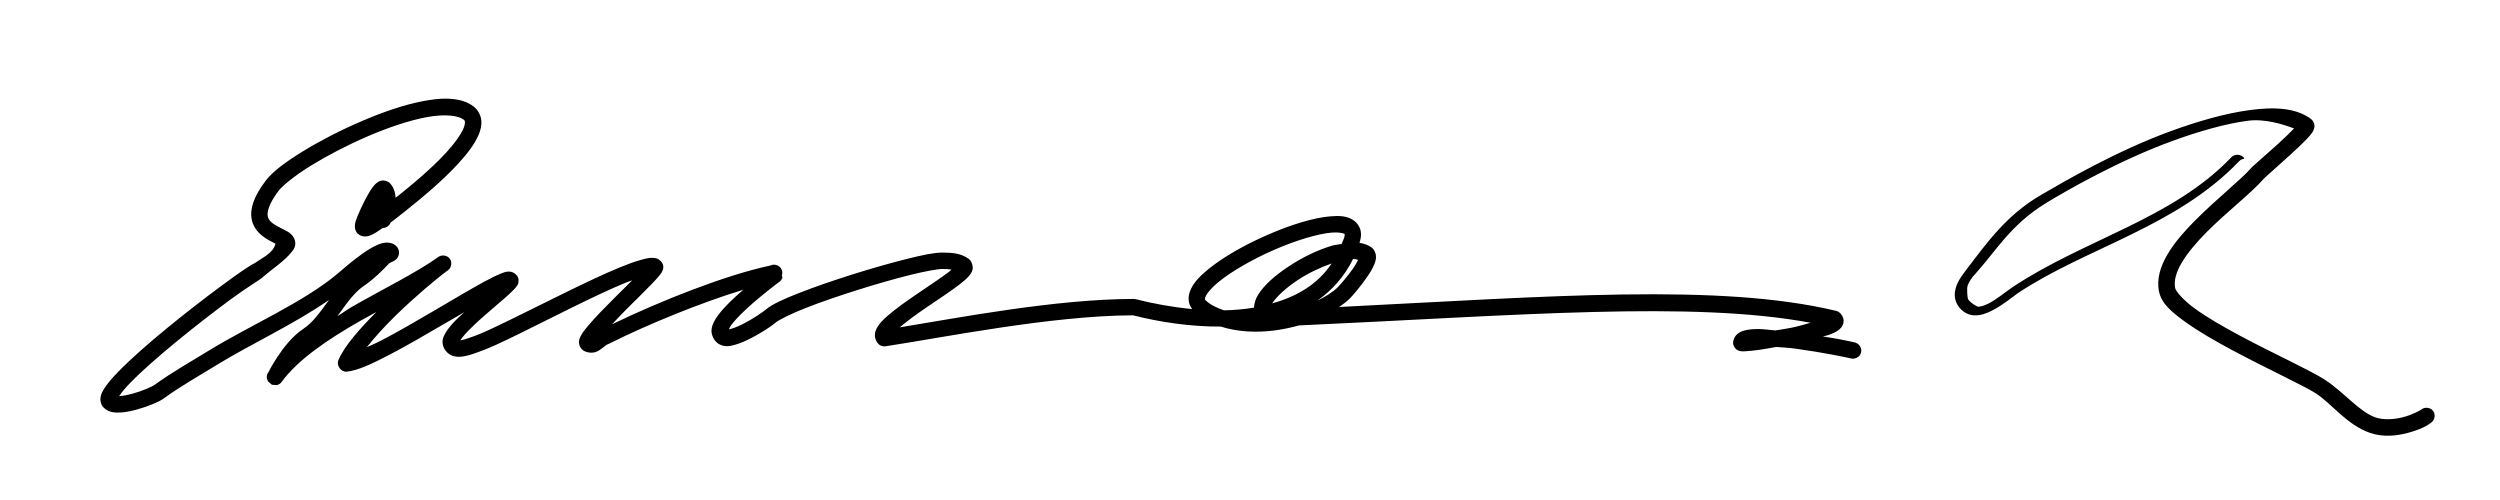 <?xml version="1.0" encoding="UTF-8" standalone="no"?>
<!-- Created with Inkscape (http://www.inkscape.org/) -->

<svg
   xmlns:dc="http://purl.org/dc/elements/1.1/"
   xmlns:cc="http://creativecommons.org/ns#"
   xmlns:rdf="http://www.w3.org/1999/02/22-rdf-syntax-ns#"
   xmlns:svg="http://www.w3.org/2000/svg"
   xmlns="http://www.w3.org/2000/svg"
   xmlns:sodipodi="http://sodipodi.sourceforge.net/DTD/sodipodi-0.dtd"
   xmlns:inkscape="http://www.inkscape.org/namespaces/inkscape"
   width="610"
   height="122"
   id="svg2"
   version="1.1"
   inkscape:version="0.48.0 r9654"
   sodipodi:docname="Emma_1865_signature.svg">
  <defs
     id="defs4" />
  <sodipodi:namedview
     id="base"
     pagecolor="#ffffff"
     bordercolor="#666666"
     borderopacity="1.0"
     inkscape:pageopacity="0.0"
     inkscape:pageshadow="2"
     inkscape:zoom="1.5185408"
     inkscape:cx="474.65704"
     inkscape:cy="118.78505"
     inkscape:document-units="px"
     inkscape:current-layer="layer1"
     showgrid="false"
     fit-margin-top="0"
     fit-margin-left="0"
     fit-margin-right="0"
     fit-margin-bottom="0"
     inkscape:window-width="1440"
     inkscape:window-height="820"
     inkscape:window-x="-8"
     inkscape:window-y="-8"
     inkscape:window-maximized="1" />
  <g
     inkscape:label="Layer 1"
     inkscape:groupmode="layer"
     id="layer1"
     transform="translate(-674.553,-781.801)">
    <path
       style="font-size:medium;font-style:normal;font-variant:normal;font-weight:normal;font-stretch:normal;text-indent:0;text-align:start;text-decoration:none;line-height:normal;letter-spacing:normal;word-spacing:normal;text-transform:none;direction:ltr;block-progression:tb;writing-mode:lr-tb;text-anchor:start;baseline-shift:baseline;color:#000000;fill:#000000;fill-opacity:1;stroke:none;stroke-width:4;marker:none;visibility:visible;display:inline;overflow:visible;enable-background:accumulate;font-family:Sans;-inkscape-font-specification:Sans"
       d="m 108.562,24.062 c -1.595,0.018 -3.291,0.24 -5.062,0.562 -4.724,0.86 -10.036,2.701 -15.25,4.938 -5.214,2.237 -10.314,4.873 -14.469,7.438 -4.154,2.565 -7.307,4.899 -9,7.156 -2.873,3.831 -3.898,6.86 -3.344,9.469 0.554,2.609 2.586,4.091 4.188,5 0.618,0.351 1.121,0.602 1.594,0.844 -0.567,2.3 -3.103,3.347 -5.094,4.75 -1.588,0.794 -4.391,2.784 -8.281,5.656 -3.89,2.872 -8.628,6.531 -13.125,10.219 -4.497,3.688 -8.743,7.416 -11.75,10.5 -1.504,1.542 -2.697,2.889 -3.5,4.156 -0.401,0.633 -0.742,1.24 -0.906,2 -0.164,0.76 -0.045,1.924 0.719,2.688 1.187,1.187 2.634,1.269 3.969,1.219 1.334,-0.05 2.716,-0.344 4.094,-0.719 1.378,-0.375 2.731,-0.839 3.875,-1.312 C 38.363,98.152 39.26,97.725 40,97.188 44.021,94.263 48.51,91.744 52.969,89 c 8.011,-4.93 18.688,-9.837 27.312,-15.812 -0.14,0.195 -0.299,0.401 -0.438,0.594 -1.863,2.603 -3.612,4.96 -5.688,6.344 -2.826,1.884 -4.956,4.678 -6.469,6.969 -0.756,1.145 -1.348,2.152 -1.75,2.875 -0.177,0.319 -0.28,0.576 -0.375,0.75 -0.004,0.005 -0.027,-0.005 -0.031,0 -0.008,0.014 -0.024,0.05 -0.031,0.062 -0.005,0.006 0.005,0.025 0,0.031 -0.046,0.085 -0.107,0.147 -0.094,0.125 -0.201,0.316 -0.31,0.688 -0.312,1.062 0,0.086 0.031,0.343 0.031,0.344 1e-4,5.7e-4 0.25,0.687 0.25,0.688 2e-4,3.5e-4 0.968,0.844 0.969,0.844 3e-4,1.2e-4 1.218,0.094 1.219,0.094 4e-4,-1e-4 0.593,-0.25 0.594,-0.25 5e-4,-3.2e-4 0.221,-0.165 0.281,-0.219 0.121,-0.107 0.176,-0.167 0.219,-0.219 0.057,-0.069 0.036,-0.057 0.062,-0.094 4.028,-5.51 11.395,-10.451 19.156,-14.875 1.336,-0.762 2.628,-1.453 3.969,-2.188 -4.086,4.114 -7.782,8.226 -9.281,11.781 -0.547,1.27 0.655,2.915 2.031,2.781 2.749,-0.284 6.115,-1.886 10.25,-4.031 4.135,-2.145 8.839,-4.876 13.312,-7.5 1.937,-1.136 3.347,-1.929 5.125,-2.969 -0.997,0.937 -2.083,1.887 -2.875,2.781 -0.714,0.805 -1.329,1.593 -1.781,2.406 -0.452,0.813 -0.882,1.759 -0.5,3.031 0.35,1.167 1.372,2.119 2.375,2.438 1.003,0.319 1.899,0.235 2.719,0.094 1.64,-0.283 3.19,-0.949 3.719,-1.125 4.288,-1.429 13.672,-6.384 22.969,-10.938 4.648,-2.277 9.211,-4.449 12.844,-5.938 0.592,-0.243 0.962,-0.327 1.5,-0.531 -1.368,1.371 -2.74,2.719 -4.344,4.312 -2.287,2.272 -4.535,4.582 -6.156,6.469 -0.811,0.943 -1.475,1.767 -1.938,2.594 -0.231,0.413 -0.458,0.789 -0.531,1.469 -0.036,0.34 0.005,0.8 0.219,1.281 0.214,0.481 0.636,0.912 1.062,1.125 0.781,0.391 1.772,0.507 2.531,0.312 0.759,-0.194 1.256,-0.568 1.656,-0.875 0.801,-0.614 1.282,-0.969 1.281,-0.969 0.13,-0.039 0.256,-0.092 0.375,-0.156 9.417,-4.73 22.483,-10.083 33,-13.281 -0.049,0.042 -0.076,0.052 -0.125,0.094 -2.255,1.948 -4.567,4.087 -6.094,6.188 -0.763,1.05 -1.383,2.074 -1.562,3.375 -0.18,1.301 0.639,3.038 1.938,3.688 1.46,0.73 2.736,0.4 4,0.031 1.264,-0.369 2.574,-0.967 3.844,-1.625 2.539,-1.316 4.819,-2.839 5.969,-3.812 0.628,-0.531 3.503,-2.013 7.125,-3.438 3.622,-1.425 8.118,-2.977 12.656,-4.406 4.539,-1.429 9.135,-2.744 12.906,-3.688 3.772,-0.943 6.923,-1.469 7.812,-1.469 0.921,0 1.644,0.056 2.281,0.156 -0.244,0.205 -0.294,0.301 -0.594,0.531 -1.852,1.422 -4.666,3.281 -7.469,5.188 -2.803,1.907 -5.599,3.855 -7.625,5.656 -1.013,0.901 -1.853,1.736 -2.438,2.75 -0.292,0.507 -0.54,1.099 -0.562,1.844 -0.023,0.745 0.327,1.639 0.875,2.188 0.436,0.433 1.079,0.648 1.688,0.562 13.624,-2.052 40.527,-7.512 60.438,-7.562 6.464,1.648 13.946,2.787 21.406,2.75 3.939,1.252 8.44,1.527 12.906,0.969 2.095,-0.262 4.156,-0.697 6.156,-1.25 53.409,-2.442 95.775,-6.075 124.844,-0.656 -1.524,0.415 -2.852,0.847 -4.688,1.219 -1.381,0.28 -2.56,0.428 -3.906,0.656 -1.389,-0.111 -2.976,-0.353 -4.156,-0.344 -1.353,0.01 -2.493,0.091 -3.562,0.406 -0.535,0.158 -1.069,0.387 -1.594,0.844 -0.525,0.456 -1,1.304 -1,2.125 0,0.771 0.545,1.422 0.875,1.656 0.33,0.234 0.531,0.27 0.688,0.312 0.314,0.085 0.456,0.086 0.625,0.094 0.339,0.016 0.67,-0.005 1.062,-0.031 0.785,-0.052 1.809,-0.151 3.031,-0.312 1.192,-0.158 2.803,-0.478 4.25,-0.719 1.574,0.136 2.909,0.172 4.625,0.406 3.327,0.455 6.693,1.022 9.25,1.5 1.278,0.239 2.357,0.467 3.125,0.625 0.384,0.079 0.695,0.141 0.906,0.188 0.106,0.023 0.201,0.051 0.25,0.062 0.997,0.316 2.192,-0.302 2.51,-1.299 0.319,-0.996 -0.296,-2.193 -1.292,-2.514 -0.264,-0.091 -0.23,-0.074 -0.312,-0.094 -0.083,-0.02 -0.194,-0.036 -0.312,-0.062 -0.238,-0.052 -0.54,-0.137 -0.938,-0.219 -0.794,-0.163 -1.886,-0.381 -3.188,-0.625 -0.894,-0.167 -2.197,-0.349 -3.25,-0.531 0.393,-0.126 0.991,-0.214 1.344,-0.344 1.085,-0.4 1.963,-0.724 2.781,-1.469 0.409,-0.373 0.914,-0.97 0.938,-1.938 0.024,-0.967 -0.585,-1.775 -1.094,-2.156 -0.223,-0.165 -0.48,-0.283 -0.75,-0.344 -28.488,-6.803 -69.632,-3.518 -121.25,-0.938 0.883,-0.63 1.783,-1.252 2.5,-1.969 0.865,-0.865 2.648,-2.944 4.188,-5.156 0.77,-1.106 1.463,-2.19 1.906,-3.312 0.222,-0.561 0.412,-1.145 0.406,-1.875 -0.01,-0.73 -0.398,-1.765 -1.219,-2.312 -0.857,-0.571 -1.826,-0.864 -2.812,-1.031 0.315,-0.993 0.493,-1.961 0.281,-2.938 -0.221,-1.018 -0.881,-1.968 -1.688,-2.531 -1.613,-1.126 -3.517,-1.174 -5.656,-1 -4.279,0.348 -9.822,2.109 -15.312,4.5 -5.49,2.391 -10.855,5.399 -14.562,8.438 -1.854,1.519 -3.31,2.997 -4.156,4.719 -0.423,0.861 -0.681,1.823 -0.594,2.844 0.065,0.759 0.395,1.484 0.844,2.125 -4.8,-0.461 -9.53,-1.315 -13.75,-2.406 -0.163,-0.042 -0.332,-0.063 -0.5,-0.062 -19.132,0.023 -42.924,4.632 -57.094,6.938 1.724,-1.481 4.192,-3.279 6.812,-5.062 2.773,-1.887 5.6,-3.733 7.656,-5.312 1.028,-0.79 1.854,-1.468 2.5,-2.25 0.323,-0.391 0.645,-0.794 0.812,-1.531 0.167,-0.737 -0.216,-2.014 -0.906,-2.531 -1.929,-1.447 -4.236,-1.562 -6.531,-1.562 -1.993,0 -4.905,0.624 -8.781,1.594 -3.876,0.969 -8.518,2.3 -13.125,3.75 -4.607,1.45 -9.186,3.024 -12.938,4.5 -3.752,1.476 -6.543,2.68 -8.25,4.125 -0.621,0.525 -2.966,2.145 -5.219,3.312 -1.126,0.584 -2.267,1.062 -3.125,1.312 -0.443,0.129 -0.362,0.117 -0.562,0.125 0.127,-0.291 0.167,-0.499 0.531,-1 1.143,-1.572 3.318,-3.673 5.469,-5.531 2.15,-1.858 4.288,-3.532 5.469,-4.438 0.295,-0.226 0.546,-0.397 0.719,-0.531 0.086,-0.067 0.145,-0.126 0.219,-0.188 0.037,-0.031 0.076,-0.049 0.156,-0.125 0.04,-0.038 0.057,-0.08 0.188,-0.25 0.065,-0.085 0.312,-0.562 0.312,-0.562 6e-5,-1.6e-4 -0.125,-0.332 -0.188,-0.5 0.028,-0.08 0.069,-0.099 0.094,-0.219 0.065,-0.319 0.11,-0.954 -0.312,-1.562 -0.422,-0.609 -1.081,-0.806 -1.438,-0.844 -0.356,-0.037 -0.543,-8.6e-4 -0.688,0.031 -0.067,0.015 -0.073,0.048 -0.125,0.062 -0.17,0.049 -0.335,0.078 -0.438,0.125 -10.909,2.339 -26.659,8.584 -38.5,14.312 1.135,-1.188 2.113,-2.278 3.406,-3.562 2.267,-2.253 4.544,-4.479 6.219,-6.219 0.838,-0.87 1.536,-1.61 2.031,-2.25 0.247,-0.32 0.448,-0.559 0.656,-1.062 0.104,-0.252 0.277,-0.587 0.156,-1.281 -0.12,-0.694 -0.968,-1.539 -1.562,-1.688 -1.405,-0.351 -2.516,-0.032 -3.969,0.375 -1.453,0.407 -3.163,1.034 -5.062,1.812 -3.798,1.556 -8.383,3.739 -13.062,6.031 -9.358,4.584 -19.315,9.688 -22.5,10.75 -0.931,0.31 -2.148,0.806 -3.094,0.969 -0.122,0.021 -0.117,-0.007 -0.219,0 0.243,-0.378 0.568,-0.817 1.062,-1.375 1.205,-1.36 2.997,-3.029 4.844,-4.656 1.847,-1.627 3.753,-3.205 5.219,-4.5 0.733,-0.647 1.35,-1.24 1.844,-1.75 0.247,-0.255 0.45,-0.467 0.656,-0.75 0.206,-0.283 0.562,-0.488 0.562,-1.531 0.003,-0.245 -0.04,-0.489 -0.125,-0.719 -0.256,-0.68 -0.993,-1.2 -1.5,-1.344 -0.507,-0.144 -0.859,-0.134 -1.156,-0.094 -0.595,0.081 -1.041,0.278 -1.594,0.5 -1.105,0.444 -2.474,1.117 -4.094,2 -3.24,1.765 -7.478,4.29 -11.938,6.906 -4.46,2.616 -9.12,5.329 -13.125,7.406 -1.288,0.668 -2.367,1.116 -3.5,1.625 1.945,-2.435 4.338,-5.102 7.062,-7.75 4.775,-4.641 9.976,-9.017 12.75,-11.031 0.851,-0.614 1.067,-1.946 0.453,-2.797 -0.614,-0.851 -1.946,-1.067 -2.797,-0.453 -5.094,3.677 -13.153,7.647 -21.062,12.156 -1.249,0.712 -2.362,1.57 -3.594,2.312 0.254,-0.353 0.533,-0.715 0.781,-1.062 1.86,-2.598 3.638,-4.977 5.781,-6.406 2.176,-1.451 4.467,-3.69 6.125,-5.469 -0.066,0.101 0.274,-0.178 0.656,-0.344 0.255,-0.111 0.567,-0.153 1.094,-0.688 0.264,-0.267 0.62,-0.805 0.625,-1.531 0.005,-0.726 -0.368,-1.306 -0.656,-1.594 -0.718,-0.719 -1.738,-0.918 -2.5,-0.875 -0.762,0.043 -1.412,0.258 -2.062,0.531 -1.301,0.547 -2.614,1.391 -3.906,2.312 -2.585,1.842 -5.075,4.063 -5.812,4.688 -8.276,7.003 -21.623,12.758 -31.562,18.875 -4.367,2.687 -8.972,5.264 -13.25,8.375 -0.131,0.095 -0.951,0.529 -1.938,0.938 -0.987,0.408 -2.187,0.833 -3.375,1.156 -1.188,0.323 -2.375,0.562 -3.219,0.594 -0.027,0.001 -0.005,-4e-4 -0.031,0 0.551,-0.815 1.447,-1.945 2.75,-3.281 2.808,-2.879 7.004,-6.551 11.438,-10.188 4.434,-3.636 9.135,-7.263 12.969,-10.094 3.834,-2.831 7.175,-4.829 7.688,-5.281 2.574,-2.271 5.545,-4.117 7.312,-6.406 0.362,-0.418 0.706,-0.93 0.812,-1.625 0.107,-0.695 -0.122,-1.451 -0.438,-1.938 -0.631,-0.974 -1.328,-1.294 -2,-1.656 -0.672,-0.362 -1.374,-0.676 -2,-1.031 -1.252,-0.711 -2.047,-1.387 -2.25,-2.344 -0.203,-0.957 0.095,-2.877 2.625,-6.25 0.924,-1.231 3.944,-3.71 7.906,-6.156 3.962,-2.446 8.913,-5.032 13.938,-7.188 5.024,-2.156 10.148,-3.881 14.406,-4.656 4.259,-0.775 7.54,-0.407 8.875,0.594 0.318,0.239 0.313,0.295 0.344,0.594 0.03,0.298 -0.045,0.89 -0.375,1.656 -0.659,1.533 -2.211,3.657 -4.125,5.75 -3.827,4.185 -8.992,8.374 -11.062,10.031 -0.177,0.142 -0.991,0.774 -1.344,1.062 -0.103,-1.28 -0.418,-2.575 -1.438,-3.594 -0.485,-0.485 -1.426,-0.705 -2,-0.594 -0.574,0.111 -0.882,0.342 -1.125,0.531 -0.487,0.379 -0.779,0.725 -1.094,1.156 -0.629,0.863 -1.235,1.955 -1.844,3.125 -0.609,1.17 -1.188,2.404 -1.625,3.469 -0.218,0.532 -0.421,1.021 -0.562,1.469 -0.142,0.448 -0.25,0.758 -0.25,1.438 0,0.474 0.116,1.149 0.625,1.688 0.509,0.538 1.221,0.732 1.688,0.75 0.934,0.036 1.431,-0.232 2,-0.5 0.777,-0.366 1.622,-0.986 2.469,-1.562 0.808,0.021 1.603,-0.5 1.906,-1.25 0.008,-0.02 0.023,-0.042 0.031,-0.062 2.226,-1.675 4.593,-3.625 5.062,-4 2.112,-1.689 7.371,-5.954 11.5,-10.469 2.064,-2.257 3.877,-4.556 4.875,-6.875 0.499,-1.16 0.817,-2.351 0.688,-3.625 -0.129,-1.274 -0.835,-2.58 -1.938,-3.406 -1.508,-1.131 -3.347,-1.657 -5.375,-1.812 -0.507,-0.039 -1.031,-0.069 -1.562,-0.062 z m 444.781,2.406 c -1.383,0.043 -2.8,0.181 -4.281,0.375 -5.926,0.775 -12.653,2.699 -19.312,5.125 -13.318,4.852 -25.868,12.182 -31.781,15.625 -8.311,4.839 -13.048,11.492 -17.969,17.938 -0.912,1.194 -1.851,2.399 -2.438,3.75 -0.587,1.351 -0.888,2.971 -0.219,4.531 0.778,1.815 2.519,3.013 4.188,3.125 1.668,0.112 3.149,-0.455 4.531,-1.156 2.765,-1.402 5.378,-3.637 6.25,-4.219 16.716,-11.145 38.69,-16.127 54.125,-32.312 0.743,-0.75 1.633,-0.218 0.875,-0.952 -0.758,-0.734 -2.12,-0.703 -2.845,0.064 -14.387,15.086 -35.899,20.036 -53.469,31.75 -1.456,0.971 -3.726,2.895 -5.844,3.969 -1.059,0.537 -2.035,0.779 -2.469,0.75 -0.434,-0.029 -2.177,-1.146 -2.51,-1.922 -0.092,-0.214 -0.363,-2.58 -0.028,-3.351 0.335,-0.771 0.932,-1.843 1.844,-2.75 5.009,-5.513 8.58,-11.972 17.281,-17.281 5.064,-3.09 17.814,-10.401 30.781,-15.125 6.483,-2.362 12.978,-4.223 18.438,-4.938 4.281,-0.56 8.882,0.985 11.258,1.88 -0.947,0.986 -2.305,2.306 -3.75,3.625 -1.482,1.352 -3.033,2.702 -4.25,3.781 -0.609,0.54 -1.125,1.008 -1.531,1.375 -0.406,0.367 -0.59,0.469 -0.938,0.875 -2.283,2.664 -8.416,7.52 -13.656,12.781 -2.62,2.631 -5.048,5.396 -6.75,8.281 -1.702,2.886 -2.731,6.006 -2.062,9.125 0.636,2.967 3.165,5.02 6.375,7.344 3.21,2.324 7.318,4.684 11.531,6.938 8.427,4.507 17.582,8.724 20.375,10.531 3.76,2.433 7.498,7.646 13.188,9.625 3.148,1.095 6.432,0.736 9.125,0.031 2.693,-0.705 4.646,-1.601 5.875,-2.594 0.857,-0.647 1.023,-2.032 0.343,-2.863 -0.68,-0.831 -2.071,-0.942 -2.874,-0.231 -0.151,0.122 -2.132,1.233 -4.344,1.812 -2.212,0.579 -4.791,0.766 -6.812,0.062 -3.971,-1.381 -7.621,-6.131 -12.344,-9.187 -3.637,-2.354 -12.386,-6.295 -20.656,-10.719 -4.135,-2.212 -8.089,-4.495 -11.031,-6.625 -2.942,-2.13 -4.668,-4.297 -4.812,-4.969 -0.371,-1.731 0.176,-3.846 1.594,-6.25 1.418,-2.404 3.63,-4.995 6.125,-7.5 4.99,-5.01 10.931,-9.534 13.875,-12.969 -0.176,0.205 0.179,-0.185 0.562,-0.531 0.383,-0.346 0.892,-0.805 1.5,-1.344 1.215,-1.077 2.769,-2.464 4.281,-3.844 1.512,-1.38 2.981,-2.74 4.062,-3.875 0.541,-0.567 0.986,-1.053 1.344,-1.562 0.179,-0.255 0.347,-0.514 0.5,-0.969 0.076,-0.227 0.174,-0.503 0.125,-0.969 -0.05,-0.466 -0.371,-1.145 -0.844,-1.5 -2.735,-2.051 -6.384,-2.692 -10.531,-2.562 z m -227.219,30.25 c 1.055,0.036 1.757,0.239 1.906,0.344 0.1,0.07 0.045,0.014 0.062,0.094 0.017,0.08 0.036,0.392 -0.156,0.969 -0.168,0.505 -0.405,0.928 -0.594,1.406 -0.81,0.158 -1.579,0.191 -2.406,0.438 -3.5,1.041 -7.208,2.87 -10.438,5 -3.23,2.13 -5.983,4.475 -7.531,6.969 -0.586,0.944 -0.925,2.02 -1,3.125 -2.373,0.381 -4.819,0.615 -7.312,0.656 -1.772,-0.61 -3.391,-1.36 -4.5,-2.469 -0.177,-0.177 -0.148,-0.188 -0.156,-0.281 -0.008,-0.093 0.021,-0.347 0.219,-0.75 0.396,-0.806 1.48,-2.084 3.094,-3.406 3.227,-2.645 8.393,-5.596 13.625,-7.875 5.232,-2.279 10.616,-3.909 14.031,-4.188 0.427,-0.035 0.805,-0.043 1.156,-0.031 z m 4.031,6.469 c 0.549,0.007 0.842,0.125 1.219,0.219 -0.276,0.578 -0.653,1.281 -1.219,2.094 -1.354,1.946 -3.25,4.093 -3.75,4.594 -1.175,1.175 -2.973,2.288 -5,3.281 3.565,-2.506 6.607,-5.844 8.75,-10.188 z m -5.219,1.094 c -3.451,5.167 -8.593,8.094 -14.531,9.75 0.98,-1.558 3.368,-3.798 6.281,-5.719 2.577,-1.7 5.534,-3.086 8.25,-4.031 z"
       transform="translate(674.553,781.801)"
       id="path3050"
       inkscape:connector-curvature="0"
       sodipodi:nodetypes="scsssssccssssscsssssccsssccccccsscsccscscccsscsssscssscsssccsssccccssscsssssscsssscccccsccccccssscccccsscccsccccccccccccscccccccsssscccccsssssssssssscssscccccccscccccsssssscsssccsssssccscsssscscscscssccscscsssscssccsssscssssssssssccsscssssssssscscccsssssssscscsscssccsccscccscsscscccsccsscsscsccsssscsccccssscccssccccsssccsccssssccccccccccsc" />
  </g>
</svg>
